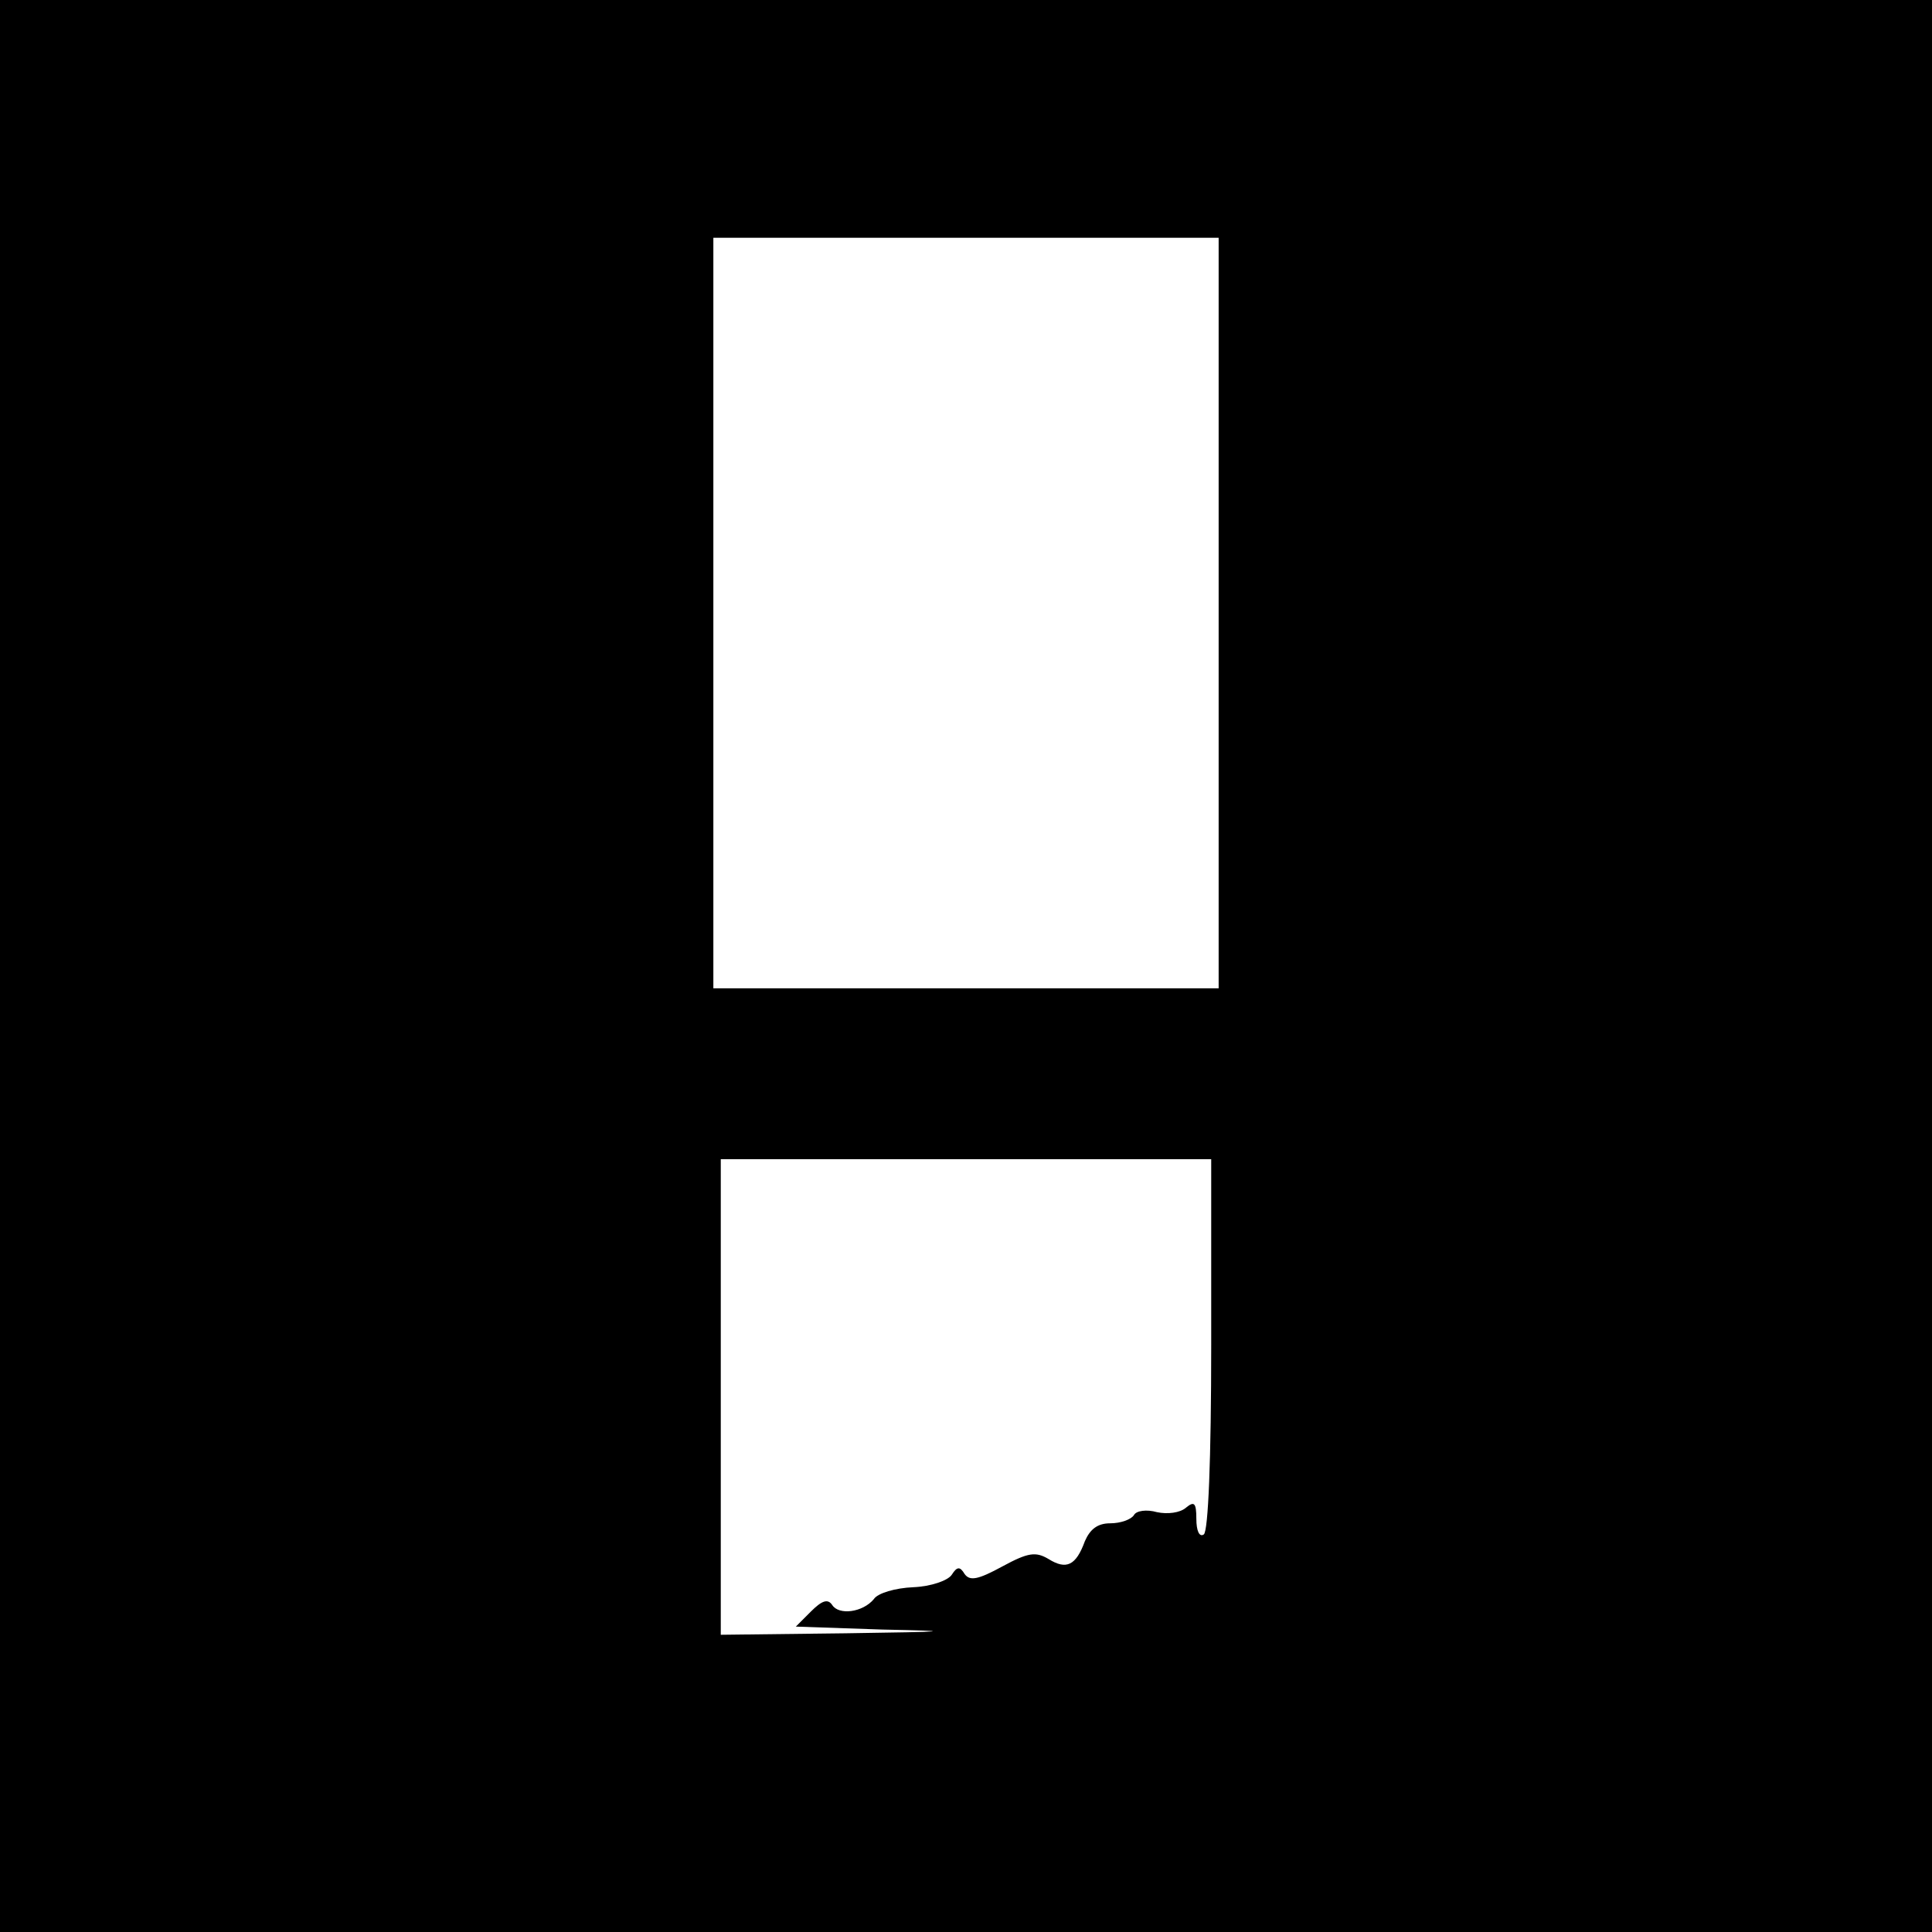 <?xml version="1.0" standalone="no"?>
<!DOCTYPE svg PUBLIC "-//W3C//DTD SVG 20010904//EN"
 "http://www.w3.org/TR/2001/REC-SVG-20010904/DTD/svg10.dtd">
<svg version="1.0" xmlns="http://www.w3.org/2000/svg"
 width="260pt" height="260pt" viewBox="0 0 260 260"
 preserveAspectRatio="xMidYMid meet">
<g transform="translate(0,260) scale(0.1,-0.1)"
fill="#000000" stroke="none">
<path d="M0 1300 l0 -1300 1300 0 1300 0 0 1300 0 1300 -1300 0 -1300 0 0
-1300z m1640 475 l0 -505 -340 0 -340 0 0 505 0 505 340 0 340 0 0 -505z m-10
-984 c0 -156 -4 -252 -10 -256 -6 -4 -10 5 -10 21 0 22 -3 24 -14 15 -8 -7
-25 -9 -39 -6 -14 4 -28 2 -31 -4 -4 -6 -18 -11 -32 -11 -17 0 -27 -8 -34 -24
-12 -33 -25 -39 -49 -24 -17 10 -27 9 -62 -10 -33 -18 -44 -20 -51 -10 -6 10
-10 10 -17 -1 -5 -8 -28 -16 -52 -17 -24 -1 -48 -8 -53 -16 -15 -18 -47 -22
-56 -8 -6 9 -14 6 -29 -9 l-20 -20 117 -4 c100 -2 93 -3 -50 -5 l-168 -2 0
320 0 320 330 0 330 0 0 -249z"/>
</g>
</svg>
